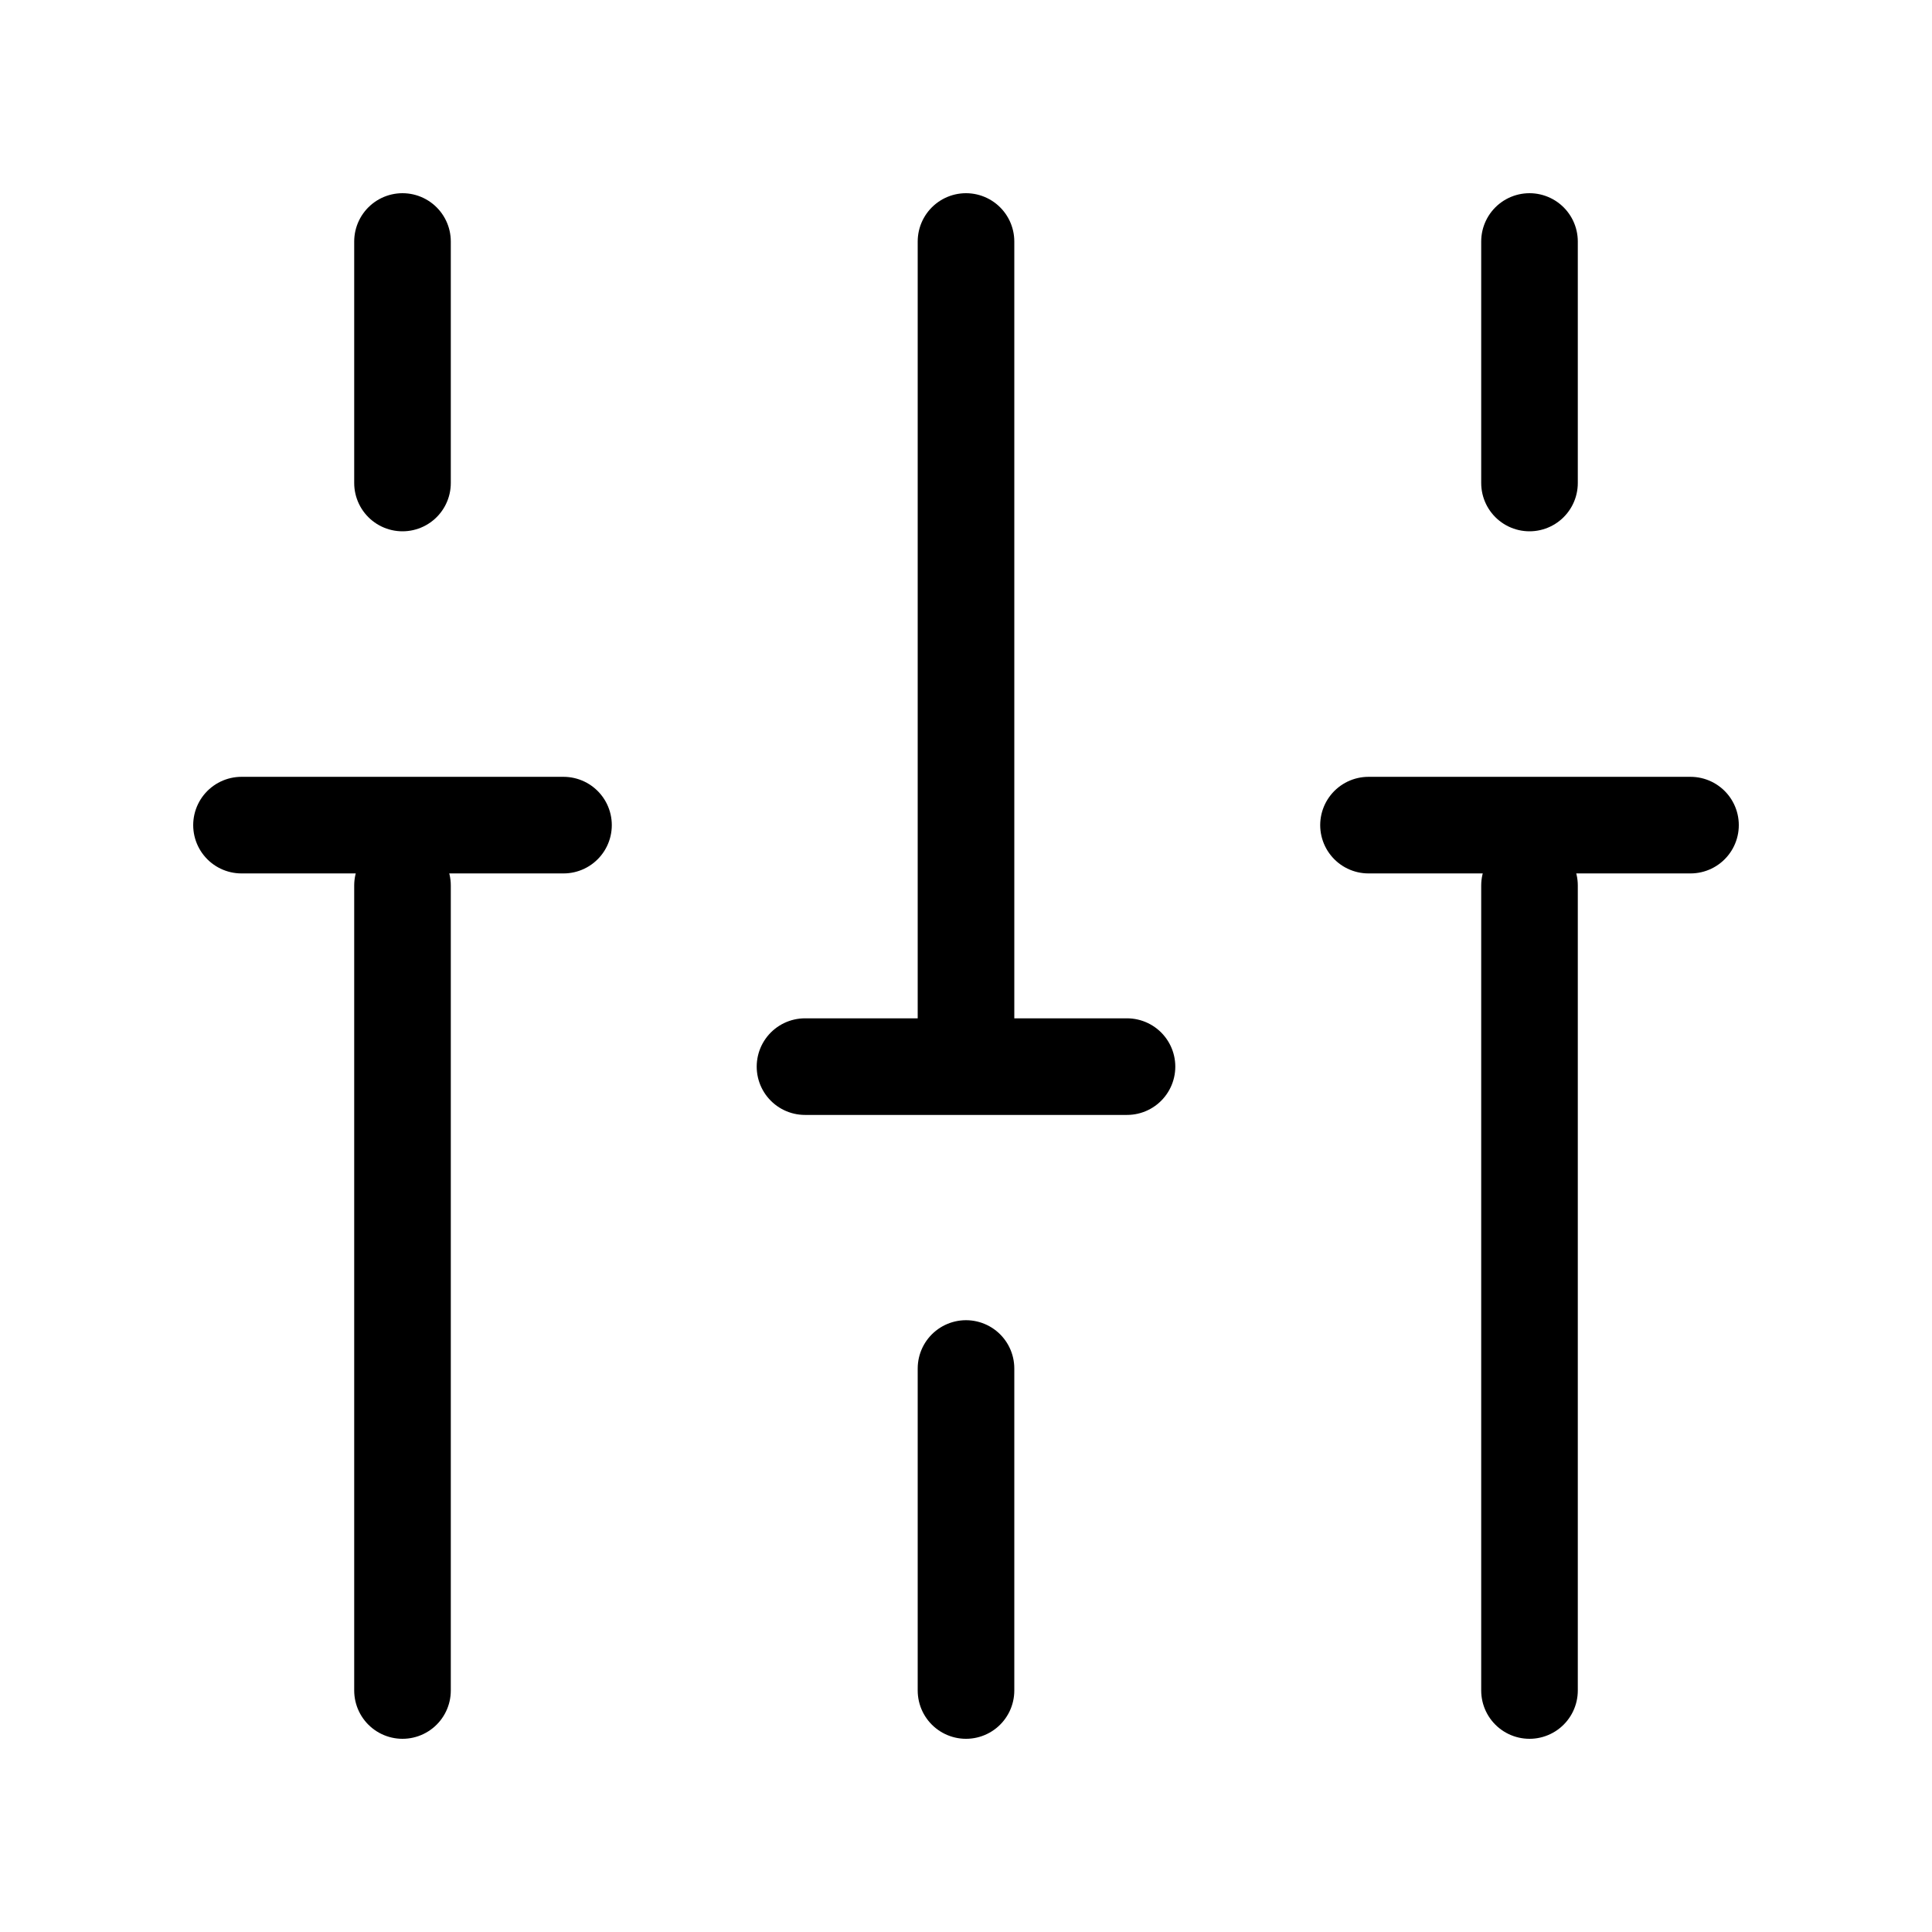 <?xml version="1.0" encoding="UTF-8"?> <svg xmlns="http://www.w3.org/2000/svg" width="60" height="60" viewBox="0 0 60 60" fill="none"><path d="M12.5 7.5V15M7.5 25.625H17.5M12.5 27.5V52.5M30 42.5V52.5M25 33.125H35M30 7.5V32.5M47.5 7.5V15M42.5 25.625H52.5M47.5 27.5V52.5" stroke="black" stroke-width="3" stroke-linecap="round" stroke-linejoin="round"></path></svg> 